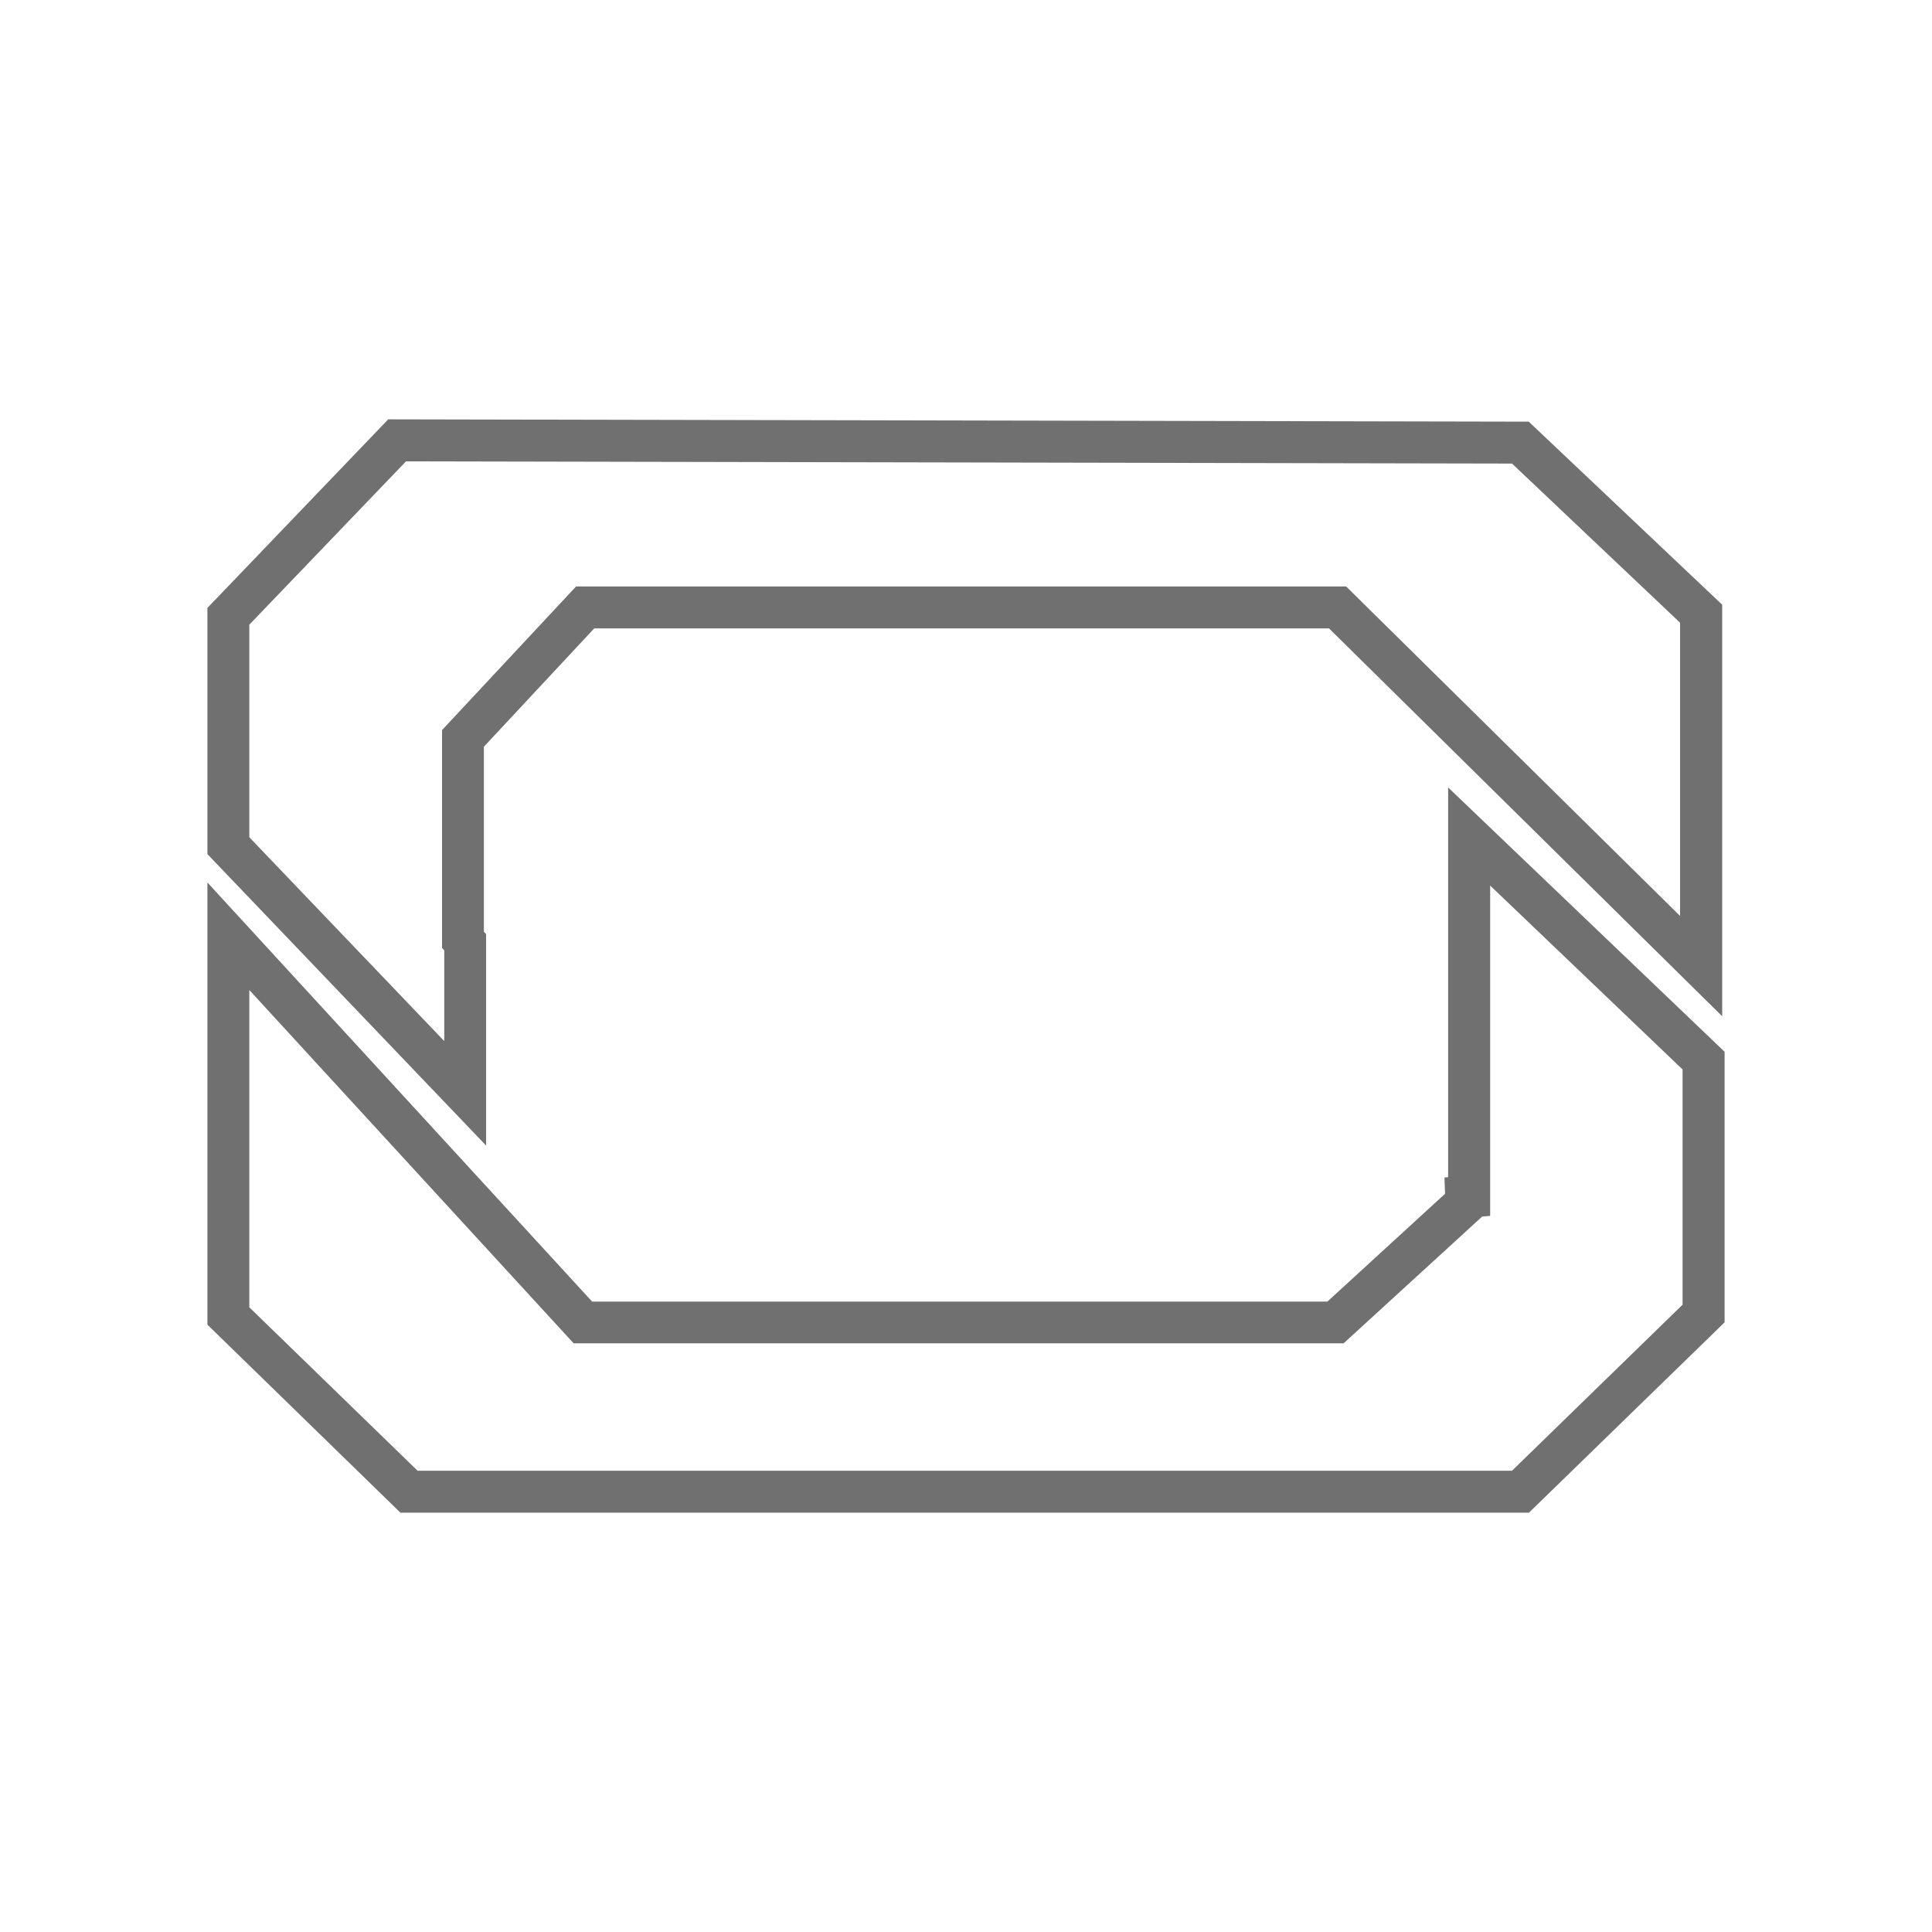 <?xml version="1.0" encoding="UTF-8"?><svg id="Layer_1" xmlns="http://www.w3.org/2000/svg" viewBox="0 0 200 200"><defs><style>.cls-1{fill:#707070;stroke:#707070;stroke-width:1.08px;}</style></defs><g id="Group_1466"><path id="Path_1110" class="cls-1" d="M25.27,86.88v-22.43l16.53-17.23,114.94.23,17.72,16.78v31.88l-35.33-34.86H59.87l-13.57,14.54v22.13l.23.25v10.95l-21.26-22.23ZM40.42,43.95l-18.41,19.2v25.05l27.77,29.04v-20.33l-.23-.25v-19.57l11.73-12.58h76.52l39.94,39.4v-41.08l-19.7-18.64-117.62-.24Z"/><path id="Path_1111" class="cls-1" d="M138.88,138.52l14.33-13.11.51-.04v-34.96l21,20.07v24.81l-17.98,17.5H43.01l-17.74-17.23v-34.46l34.35,37.42h79.26ZM150.45,122.36l-.36.03.05,1.42-12.52,11.47H61.06l-39.05-42.54v44.16l19.66,19.15h116.39l19.93-19.39v-27.55l-27.54-26.33v39.58Z"/></g></svg>